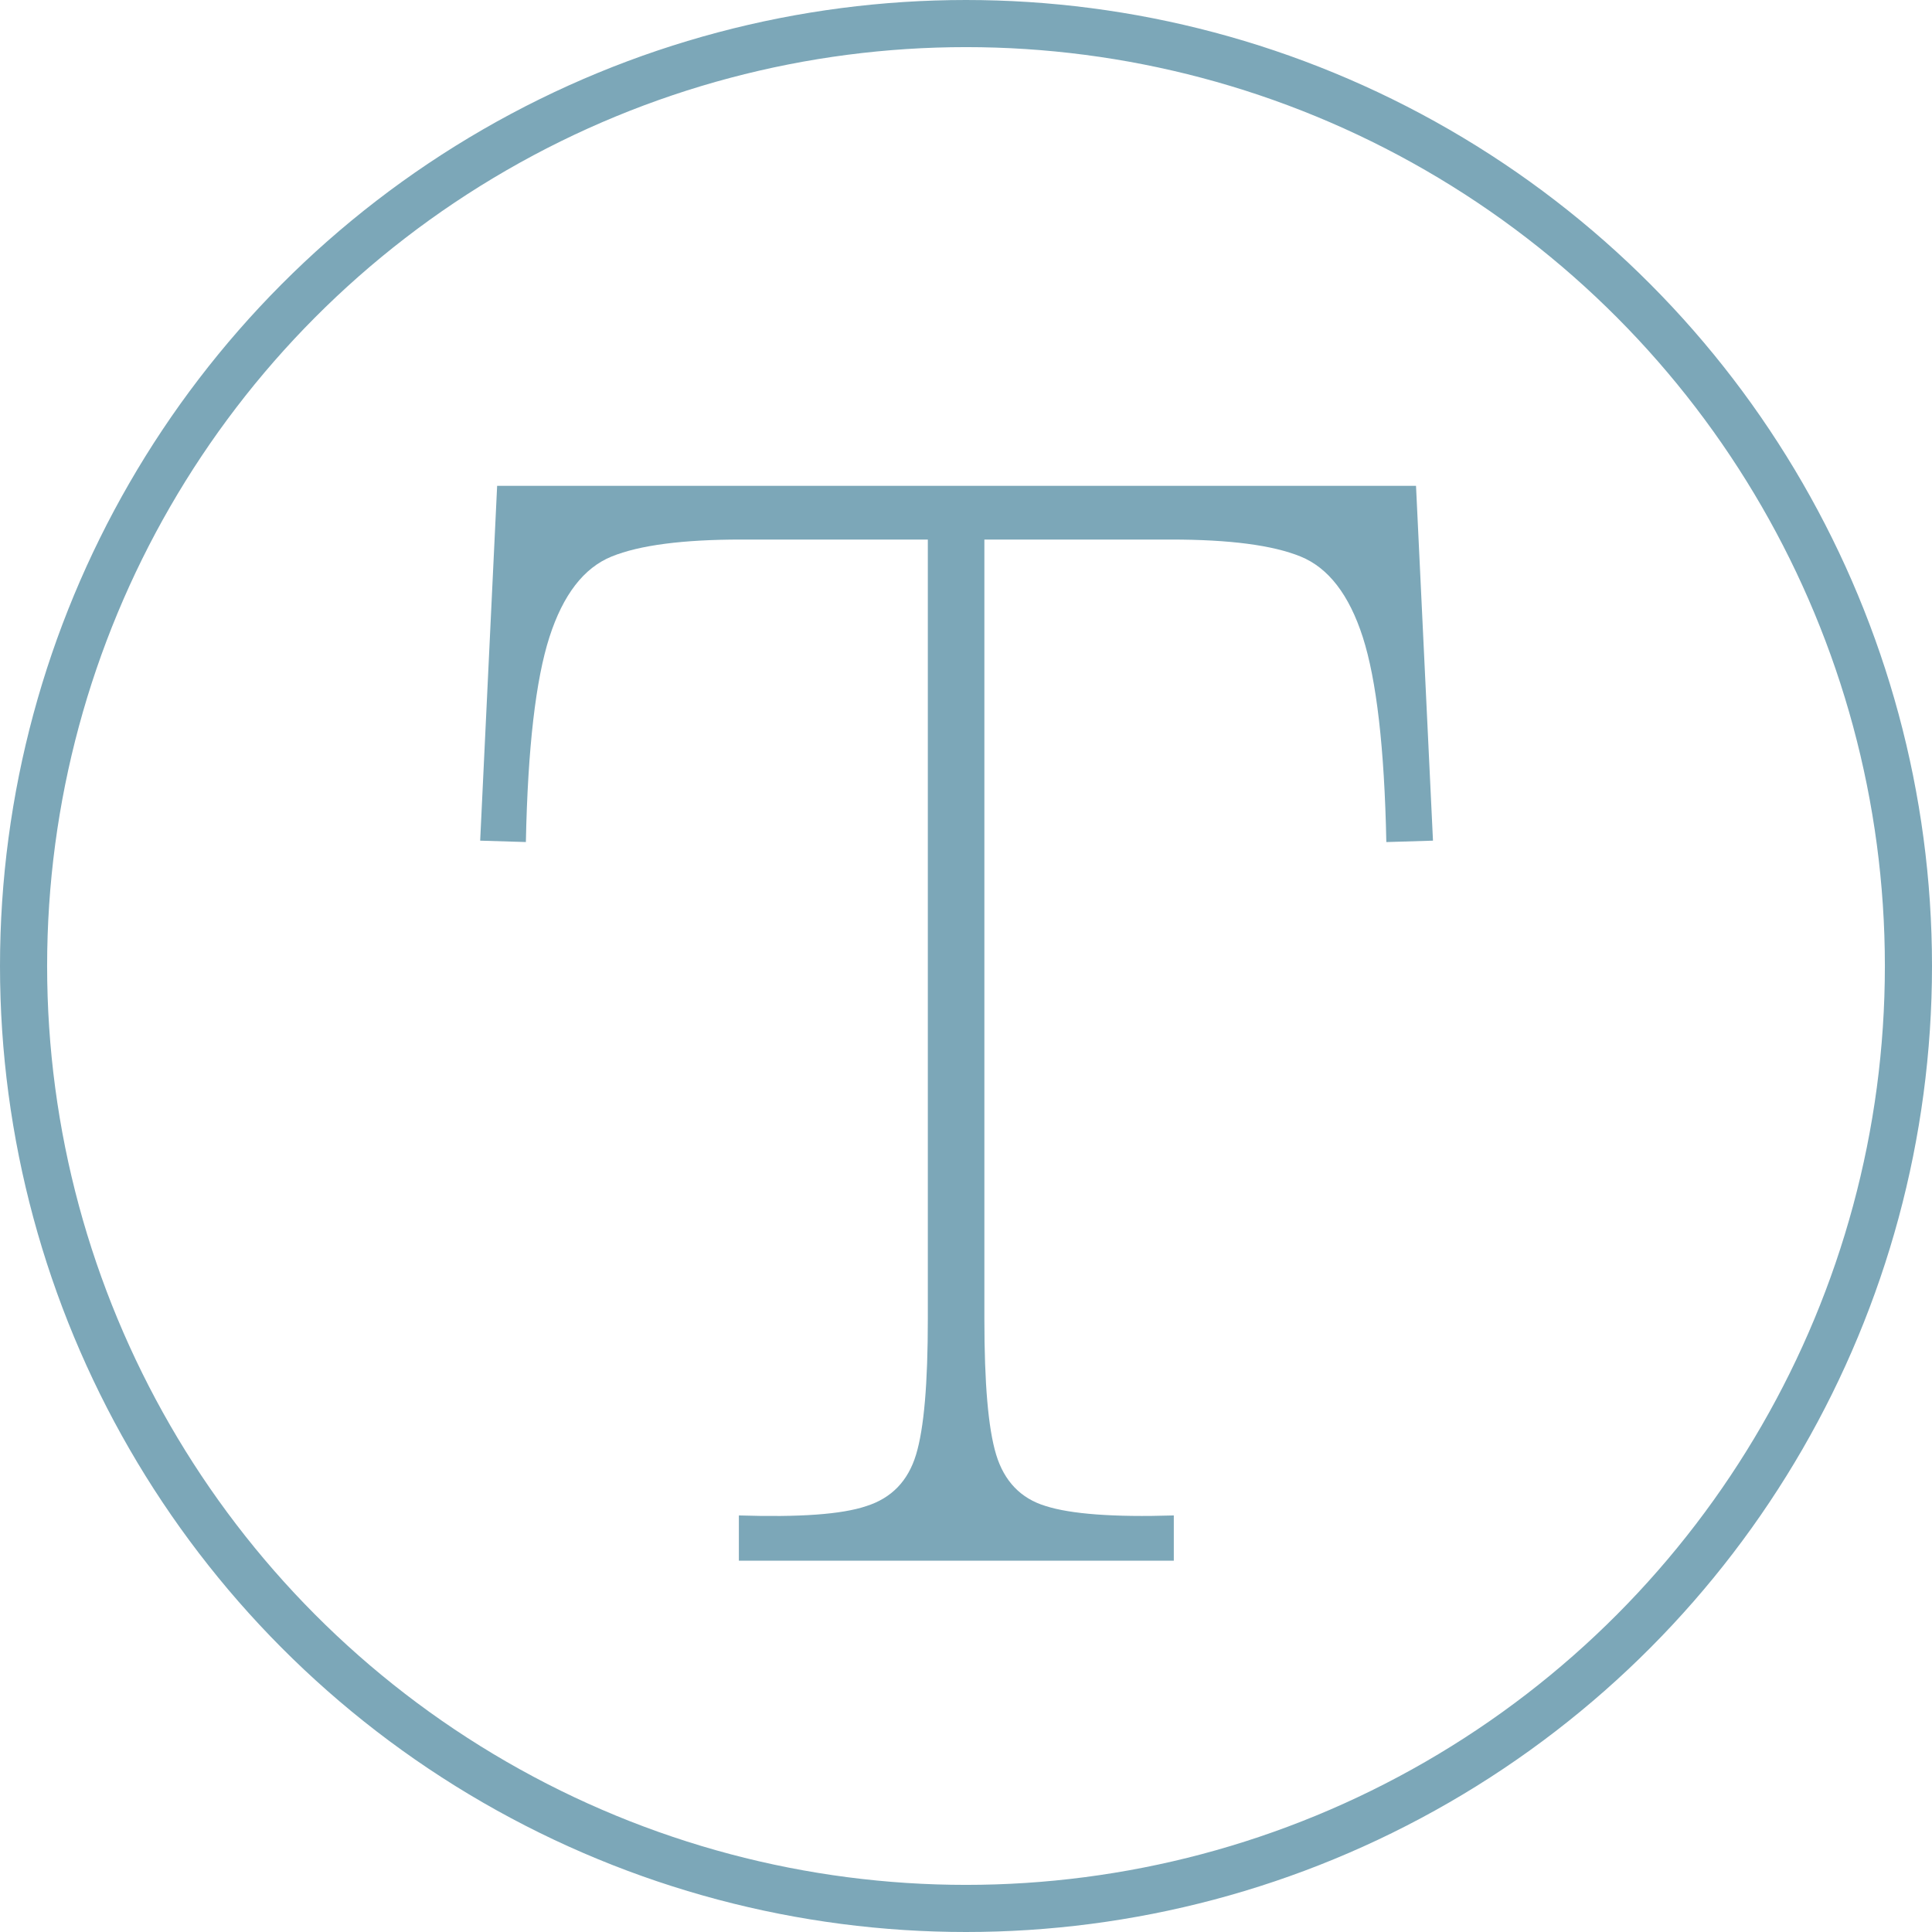 <?xml version="1.0" encoding="UTF-8"?>
<svg id="Layer_2" xmlns="http://www.w3.org/2000/svg" viewBox="0 0 41 41">
  <defs>
    <style>
      .cls-1 {
        fill: none;
        stroke: #7ca7b8;
        stroke-miterlimit: 10;
      }

      .cls-2 {
        isolation: isolate;
      }

      .cls-3 {
        fill: #7ca7b8;
      }
    </style>
  </defs>
  <g id="Layer_1-2" data-name="Layer_1">
    <g>
      <circle id="Ellipse_10" class="cls-1" cx="20.5" cy="20.5" r="20"/>
      <g id="V">
        <g class="cls-2">
          <path class="cls-3" d="M11.18,17.87l-.99-.03.36-7.53h19.5l.36,7.53-.99.03c-.04-2-.21-3.45-.5-4.35-.29-.9-.73-1.47-1.32-1.71s-1.5-.36-2.75-.36h-9.12c-1.24,0-2.16.12-2.75.36s-1.03.81-1.32,1.71c-.29.9-.46,2.35-.5,4.35ZM20.36,33.12h-4.68v-.96c1.28.04,2.18-.02,2.71-.2.53-.17.88-.53,1.05-1.09.17-.56.25-1.52.25-2.88V11.16h1.2v16.83c0,1.36.08,2.32.25,2.88.17.56.52.93,1.05,1.09.53.17,1.44.24,2.72.2v.96h-4.68.12Z"/>
        </g>
      </g>
    </g>
  </g>
</svg>